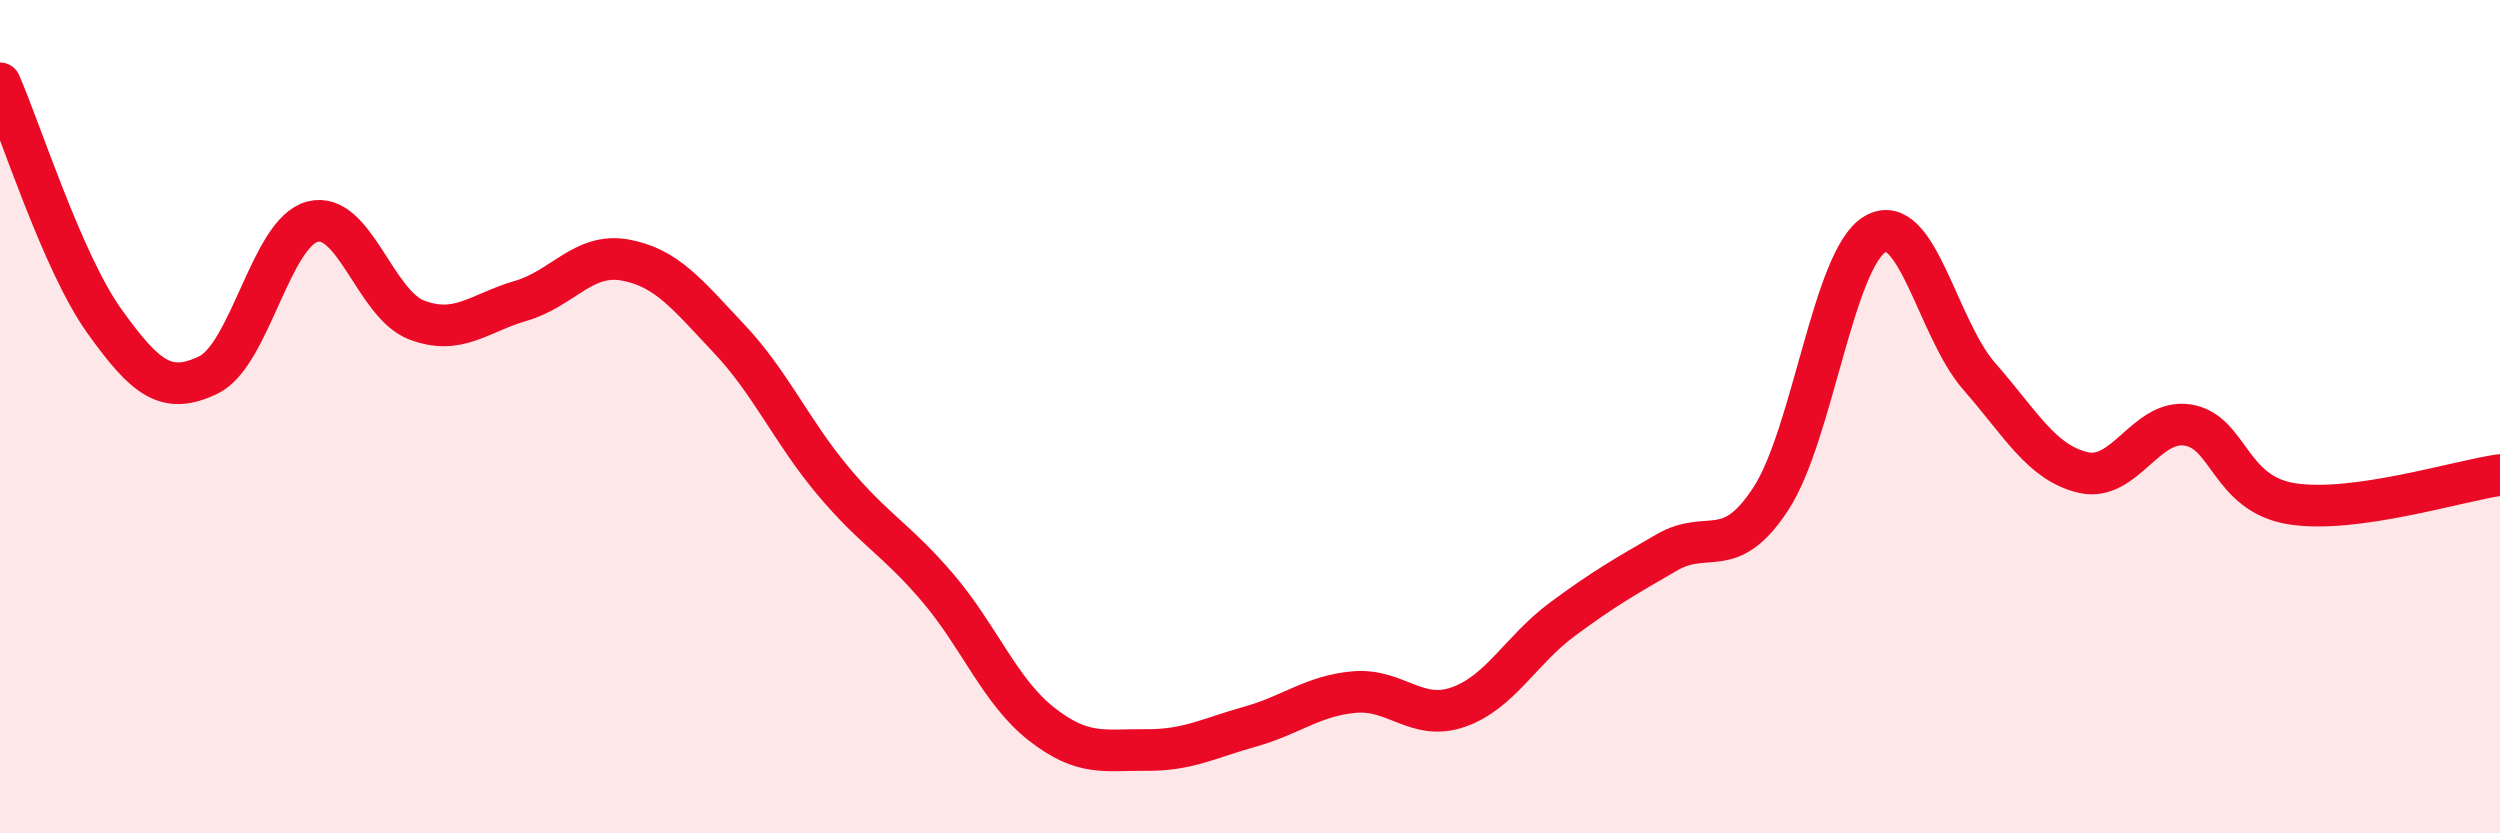 
    <svg width="60" height="20" viewBox="0 0 60 20" xmlns="http://www.w3.org/2000/svg">
      <path
        d="M 0,2 C 0.5,3.14 1.5,6.3 2.5,7.7 C 3.5,9.1 4,9.48 5,9 C 6,8.52 6.5,5.58 7.5,5.32 C 8.5,5.06 9,7.3 10,7.68 C 11,8.06 11.5,7.51 12.5,7.22 C 13.5,6.93 14,6.06 15,6.24 C 16,6.42 16.5,7.07 17.5,8.13 C 18.5,9.19 19,10.36 20,11.55 C 21,12.74 21.5,12.93 22.5,14.1 C 23.5,15.27 24,16.6 25,17.38 C 26,18.16 26.5,17.99 27.5,18 C 28.5,18.01 29,17.72 30,17.44 C 31,17.16 31.5,16.7 32.5,16.61 C 33.5,16.52 34,17.32 35,16.97 C 36,16.62 36.5,15.6 37.5,14.86 C 38.5,14.12 39,13.84 40,13.26 C 41,12.68 41.5,13.5 42.5,11.97 C 43.5,10.44 44,6.21 45,5.62 C 46,5.03 46.5,7.89 47.5,9.03 C 48.5,10.17 49,11.11 50,11.34 C 51,11.57 51.5,10.05 52.5,10.2 C 53.5,10.35 53.5,11.85 55,12.09 C 56.5,12.33 59,11.54 60,11.4L60 20L0 20Z"
        fill="#EB0A25"
        opacity="0.1"
        stroke-linecap="round"
        stroke-linejoin="round"
      />
      <path
        d="M 0,2 C 0.5,3.14 1.5,6.3 2.5,7.7 C 3.5,9.1 4,9.48 5,9 C 6,8.52 6.5,5.58 7.5,5.32 C 8.5,5.06 9,7.3 10,7.68 C 11,8.06 11.5,7.51 12.5,7.22 C 13.5,6.93 14,6.06 15,6.24 C 16,6.42 16.5,7.07 17.5,8.13 C 18.5,9.19 19,10.36 20,11.55 C 21,12.74 21.5,12.93 22.5,14.1 C 23.5,15.27 24,16.6 25,17.38 C 26,18.16 26.5,17.99 27.5,18 C 28.5,18.01 29,17.72 30,17.44 C 31,17.16 31.5,16.7 32.5,16.61 C 33.5,16.52 34,17.32 35,16.97 C 36,16.62 36.5,15.6 37.5,14.86 C 38.5,14.12 39,13.84 40,13.26 C 41,12.68 41.5,13.5 42.5,11.97 C 43.5,10.44 44,6.21 45,5.62 C 46,5.03 46.5,7.89 47.5,9.03 C 48.5,10.17 49,11.11 50,11.34 C 51,11.57 51.5,10.05 52.5,10.2 C 53.5,10.35 53.5,11.85 55,12.09 C 56.5,12.33 59,11.54 60,11.4"
        stroke="#EB0A25"
        stroke-width="1"
        fill="none"
        stroke-linecap="round"
        stroke-linejoin="round"
      />
    </svg>
  